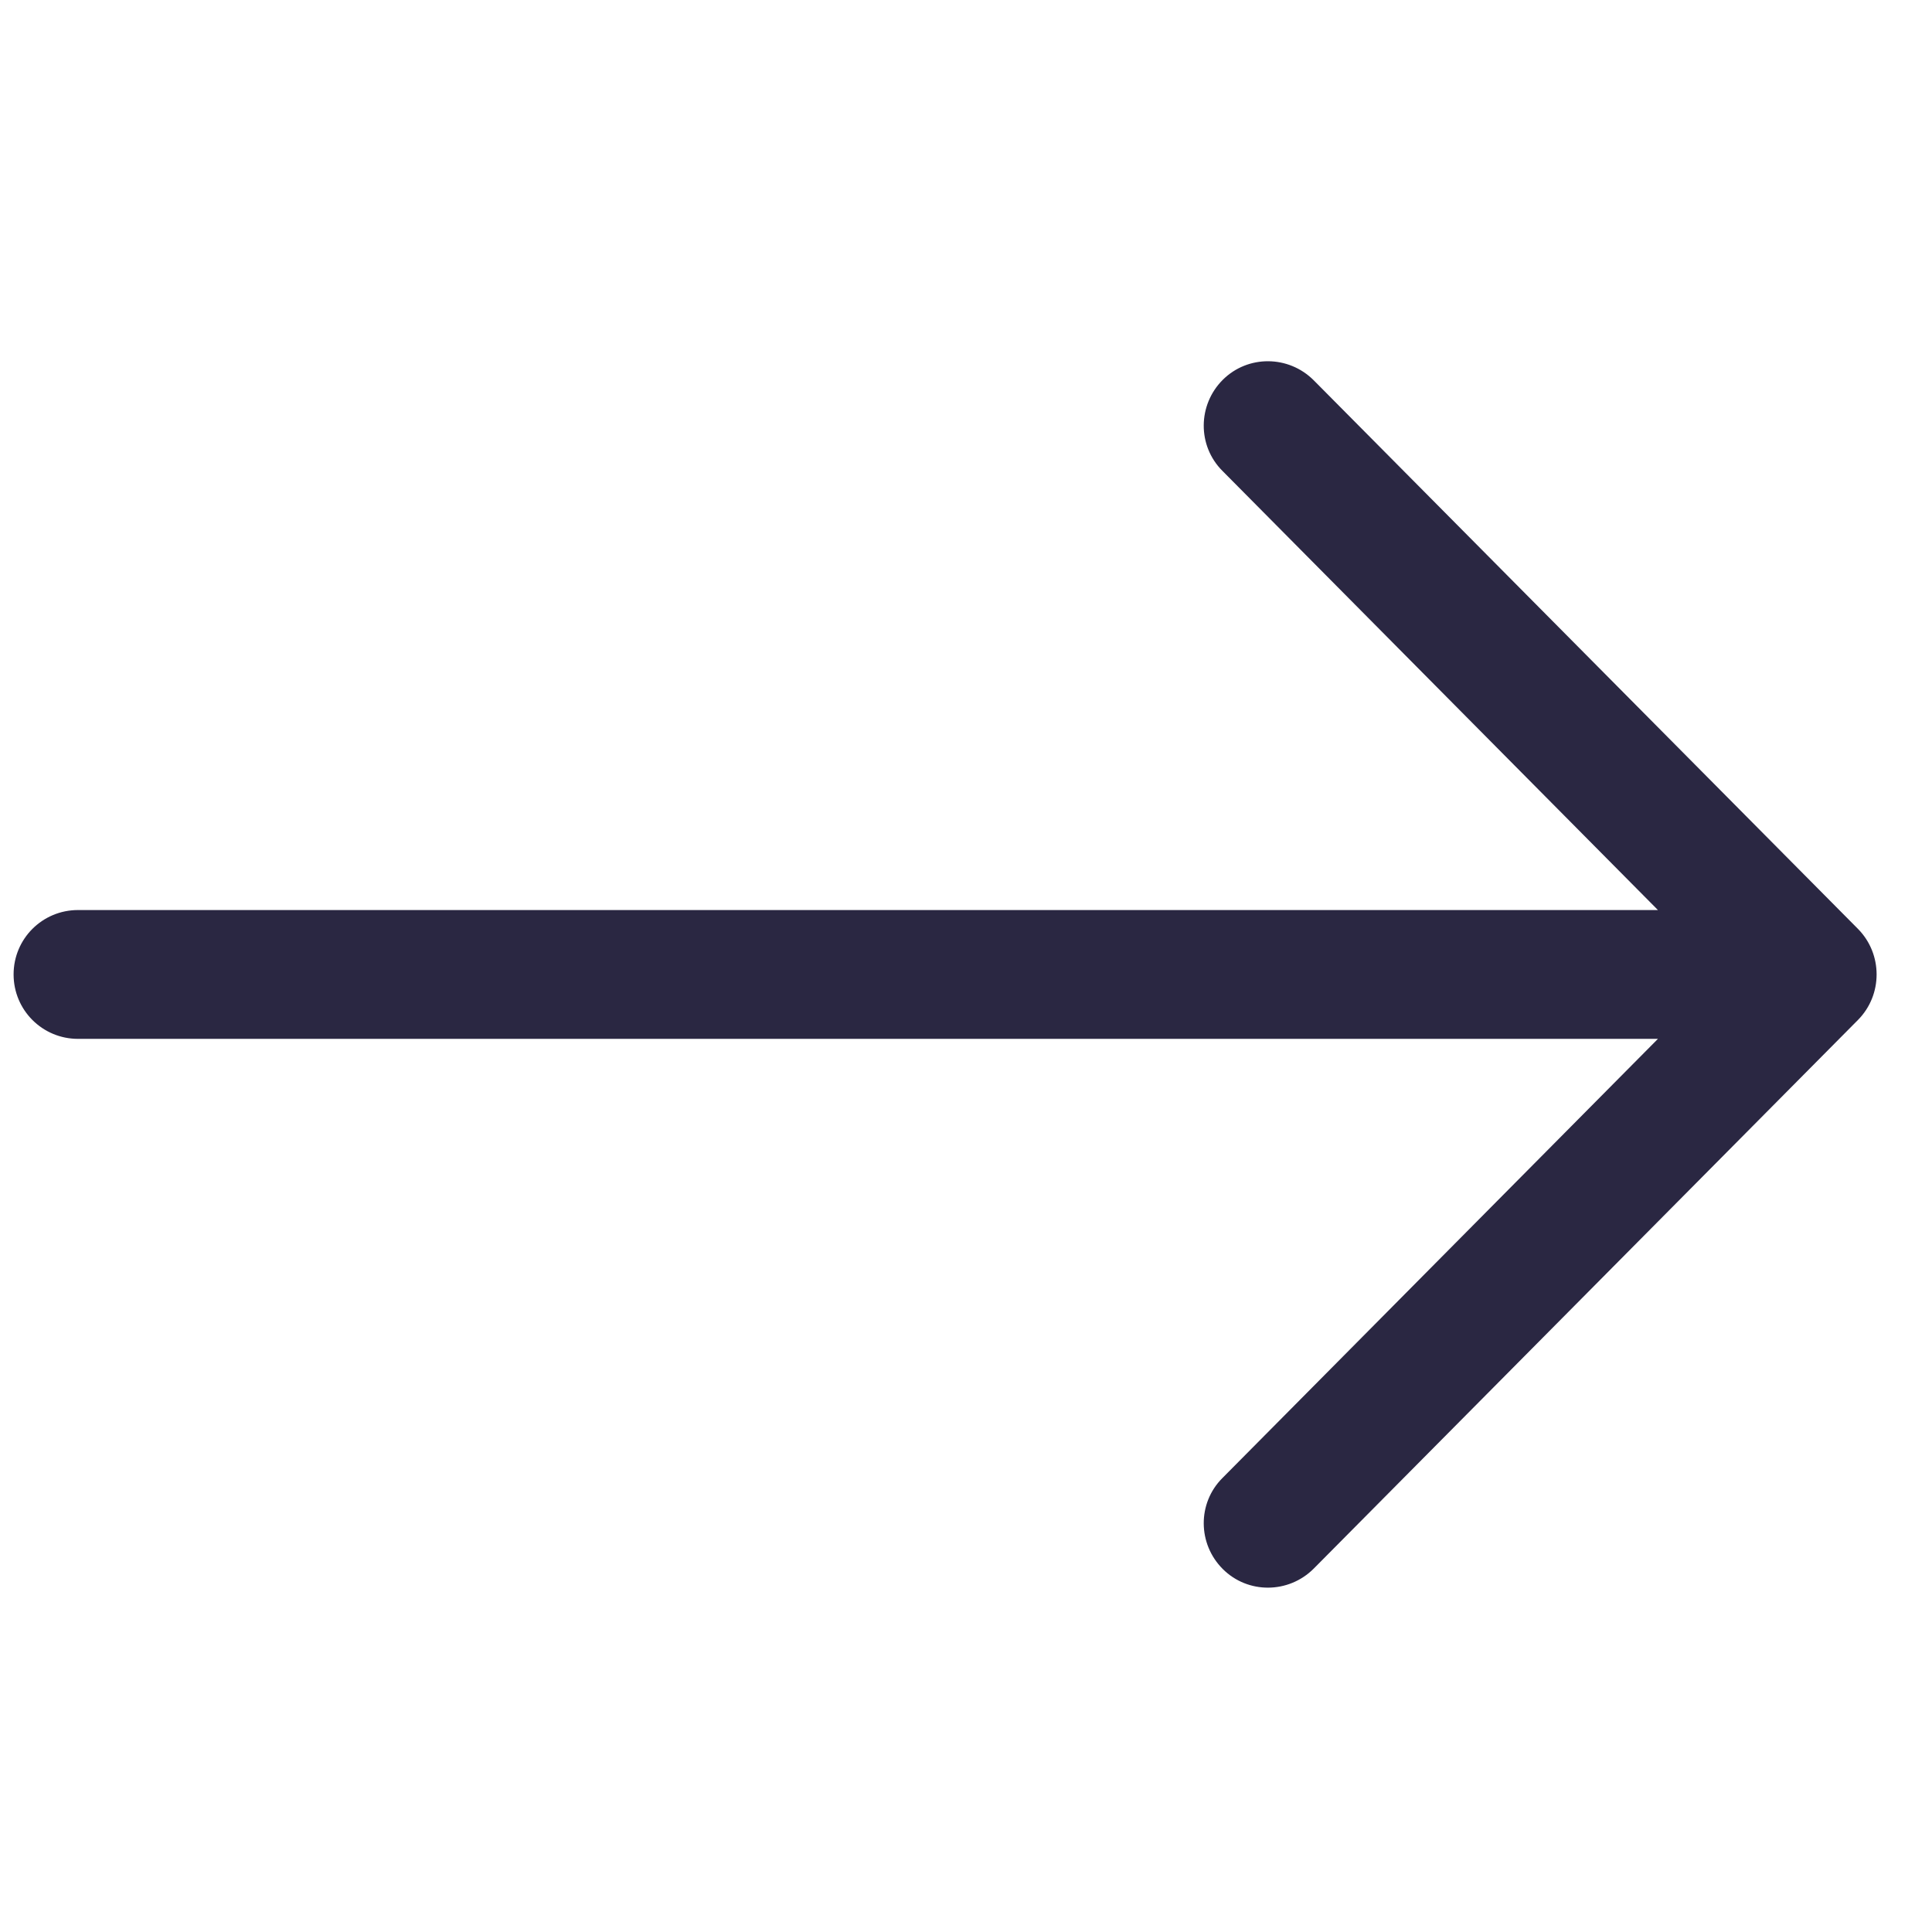 <svg width="28" height="28" viewBox="0 0 28 28" fill="none" xmlns="http://www.w3.org/2000/svg">
<g clip-path="url(#clip0_735_14192)">
<path d="M26.928 13.463L19.039 5.511C18.675 5.147 18.085 5.142 17.721 5.505C17.357 5.869 17.352 6.46 17.716 6.824L24.028 13.189H1.131C0.614 13.189 0.197 13.605 0.197 14.122C0.197 14.639 0.614 15.056 1.131 15.056H24.028L17.716 21.421C17.352 21.785 17.357 22.375 17.721 22.739C18.085 23.103 18.675 23.098 19.039 22.734L26.928 14.781C27.287 14.418 27.287 13.827 26.928 13.463Z" fill="#2A2742"/>
</g>
<defs>
<clipPath id="clip0_735_14192">
<rect width="27" height="27" fill="white" transform="translate(0.197 0.622)"/>
</clipPath>
</defs>
</svg>
